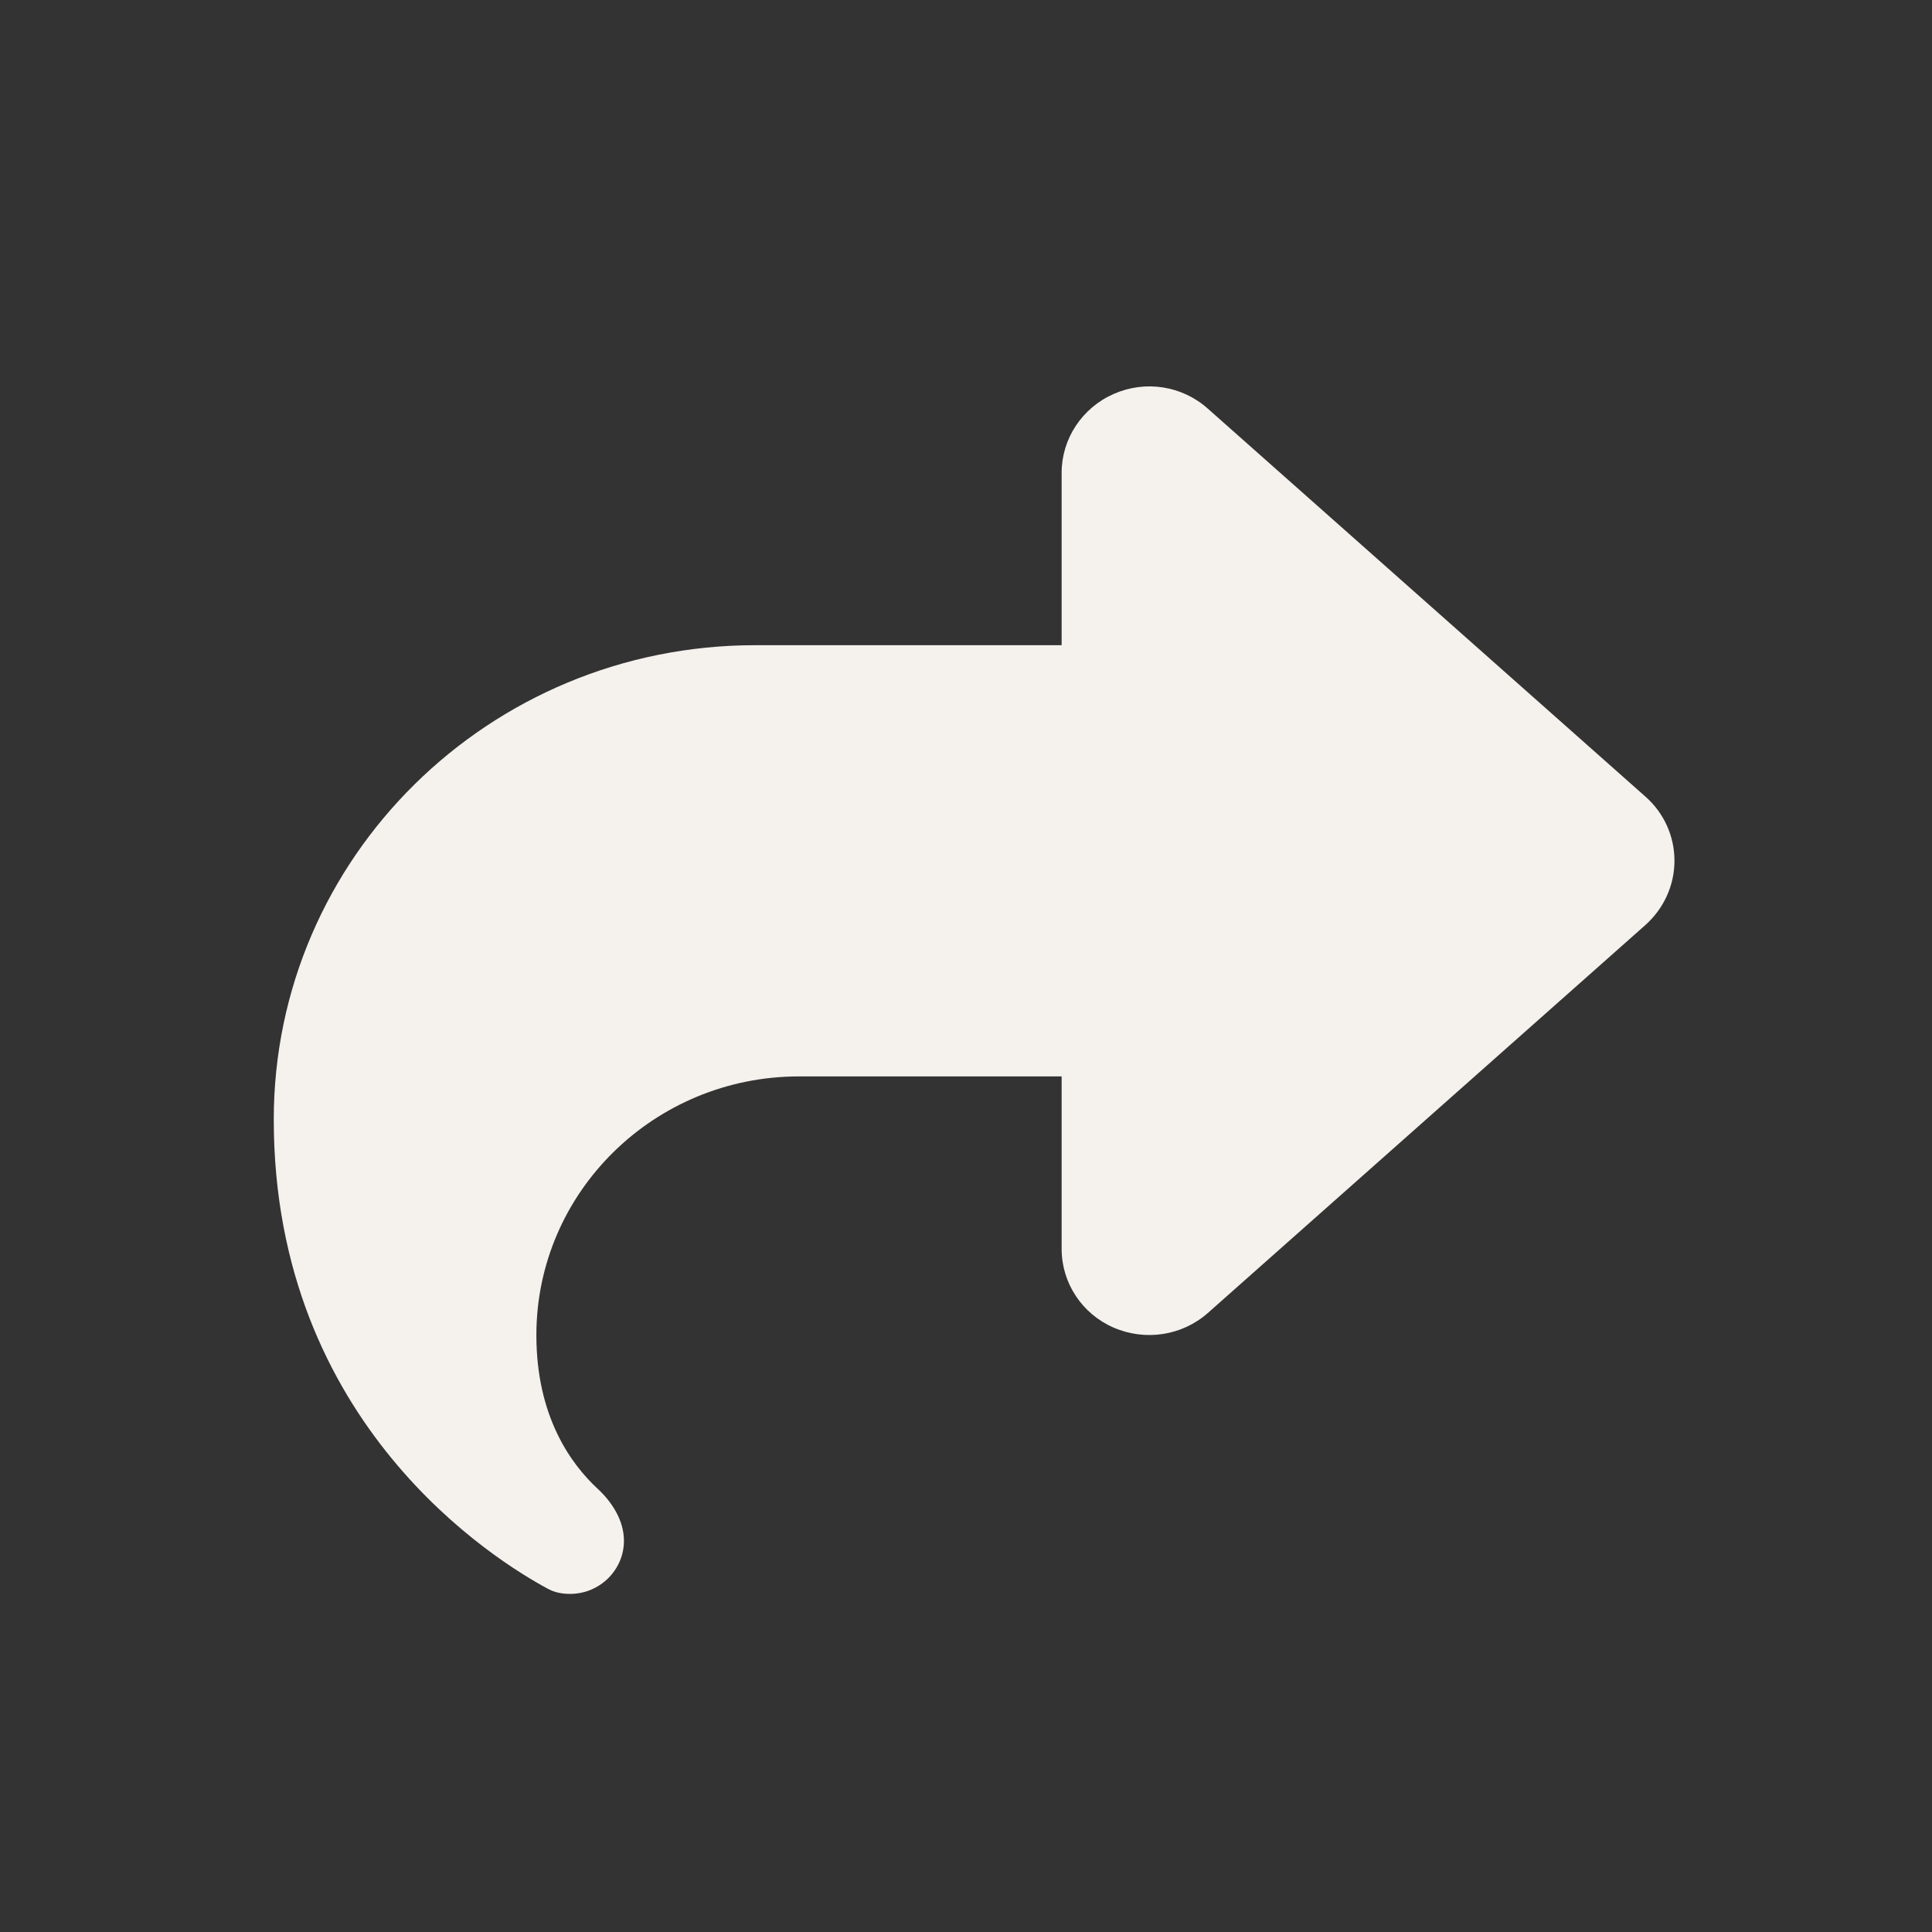 <svg width="40" height="40" viewBox="0 0 40 40" fill="none" xmlns="http://www.w3.org/2000/svg">
<rect x="0" y="0" width="40" height="40" fill="#333333" stroke="none"/>
<path d="M23.057 8.157C22.405 8.442 21.98 9.084 21.98 9.787V13.358H15.637C10.131 13.358 5.668 17.755 5.668 23.179C5.668 29.501 10.284 32.325 11.343 32.894C11.485 32.972 11.644 33 11.802 33C12.419 33 12.918 32.503 12.918 31.901C12.918 31.482 12.674 31.097 12.363 30.813C11.831 30.316 11.105 29.34 11.105 27.643C11.105 24.686 13.541 22.286 16.543 22.286H21.98V25.858C21.98 26.561 22.4 27.202 23.057 27.487C23.714 27.771 24.473 27.654 25.005 27.186L34.068 19.15C34.447 18.81 34.668 18.33 34.668 17.822C34.668 17.314 34.453 16.834 34.068 16.494L25.005 8.459C24.473 7.984 23.708 7.867 23.057 8.157Z" fill="#F5F1ED"/>
</svg>
